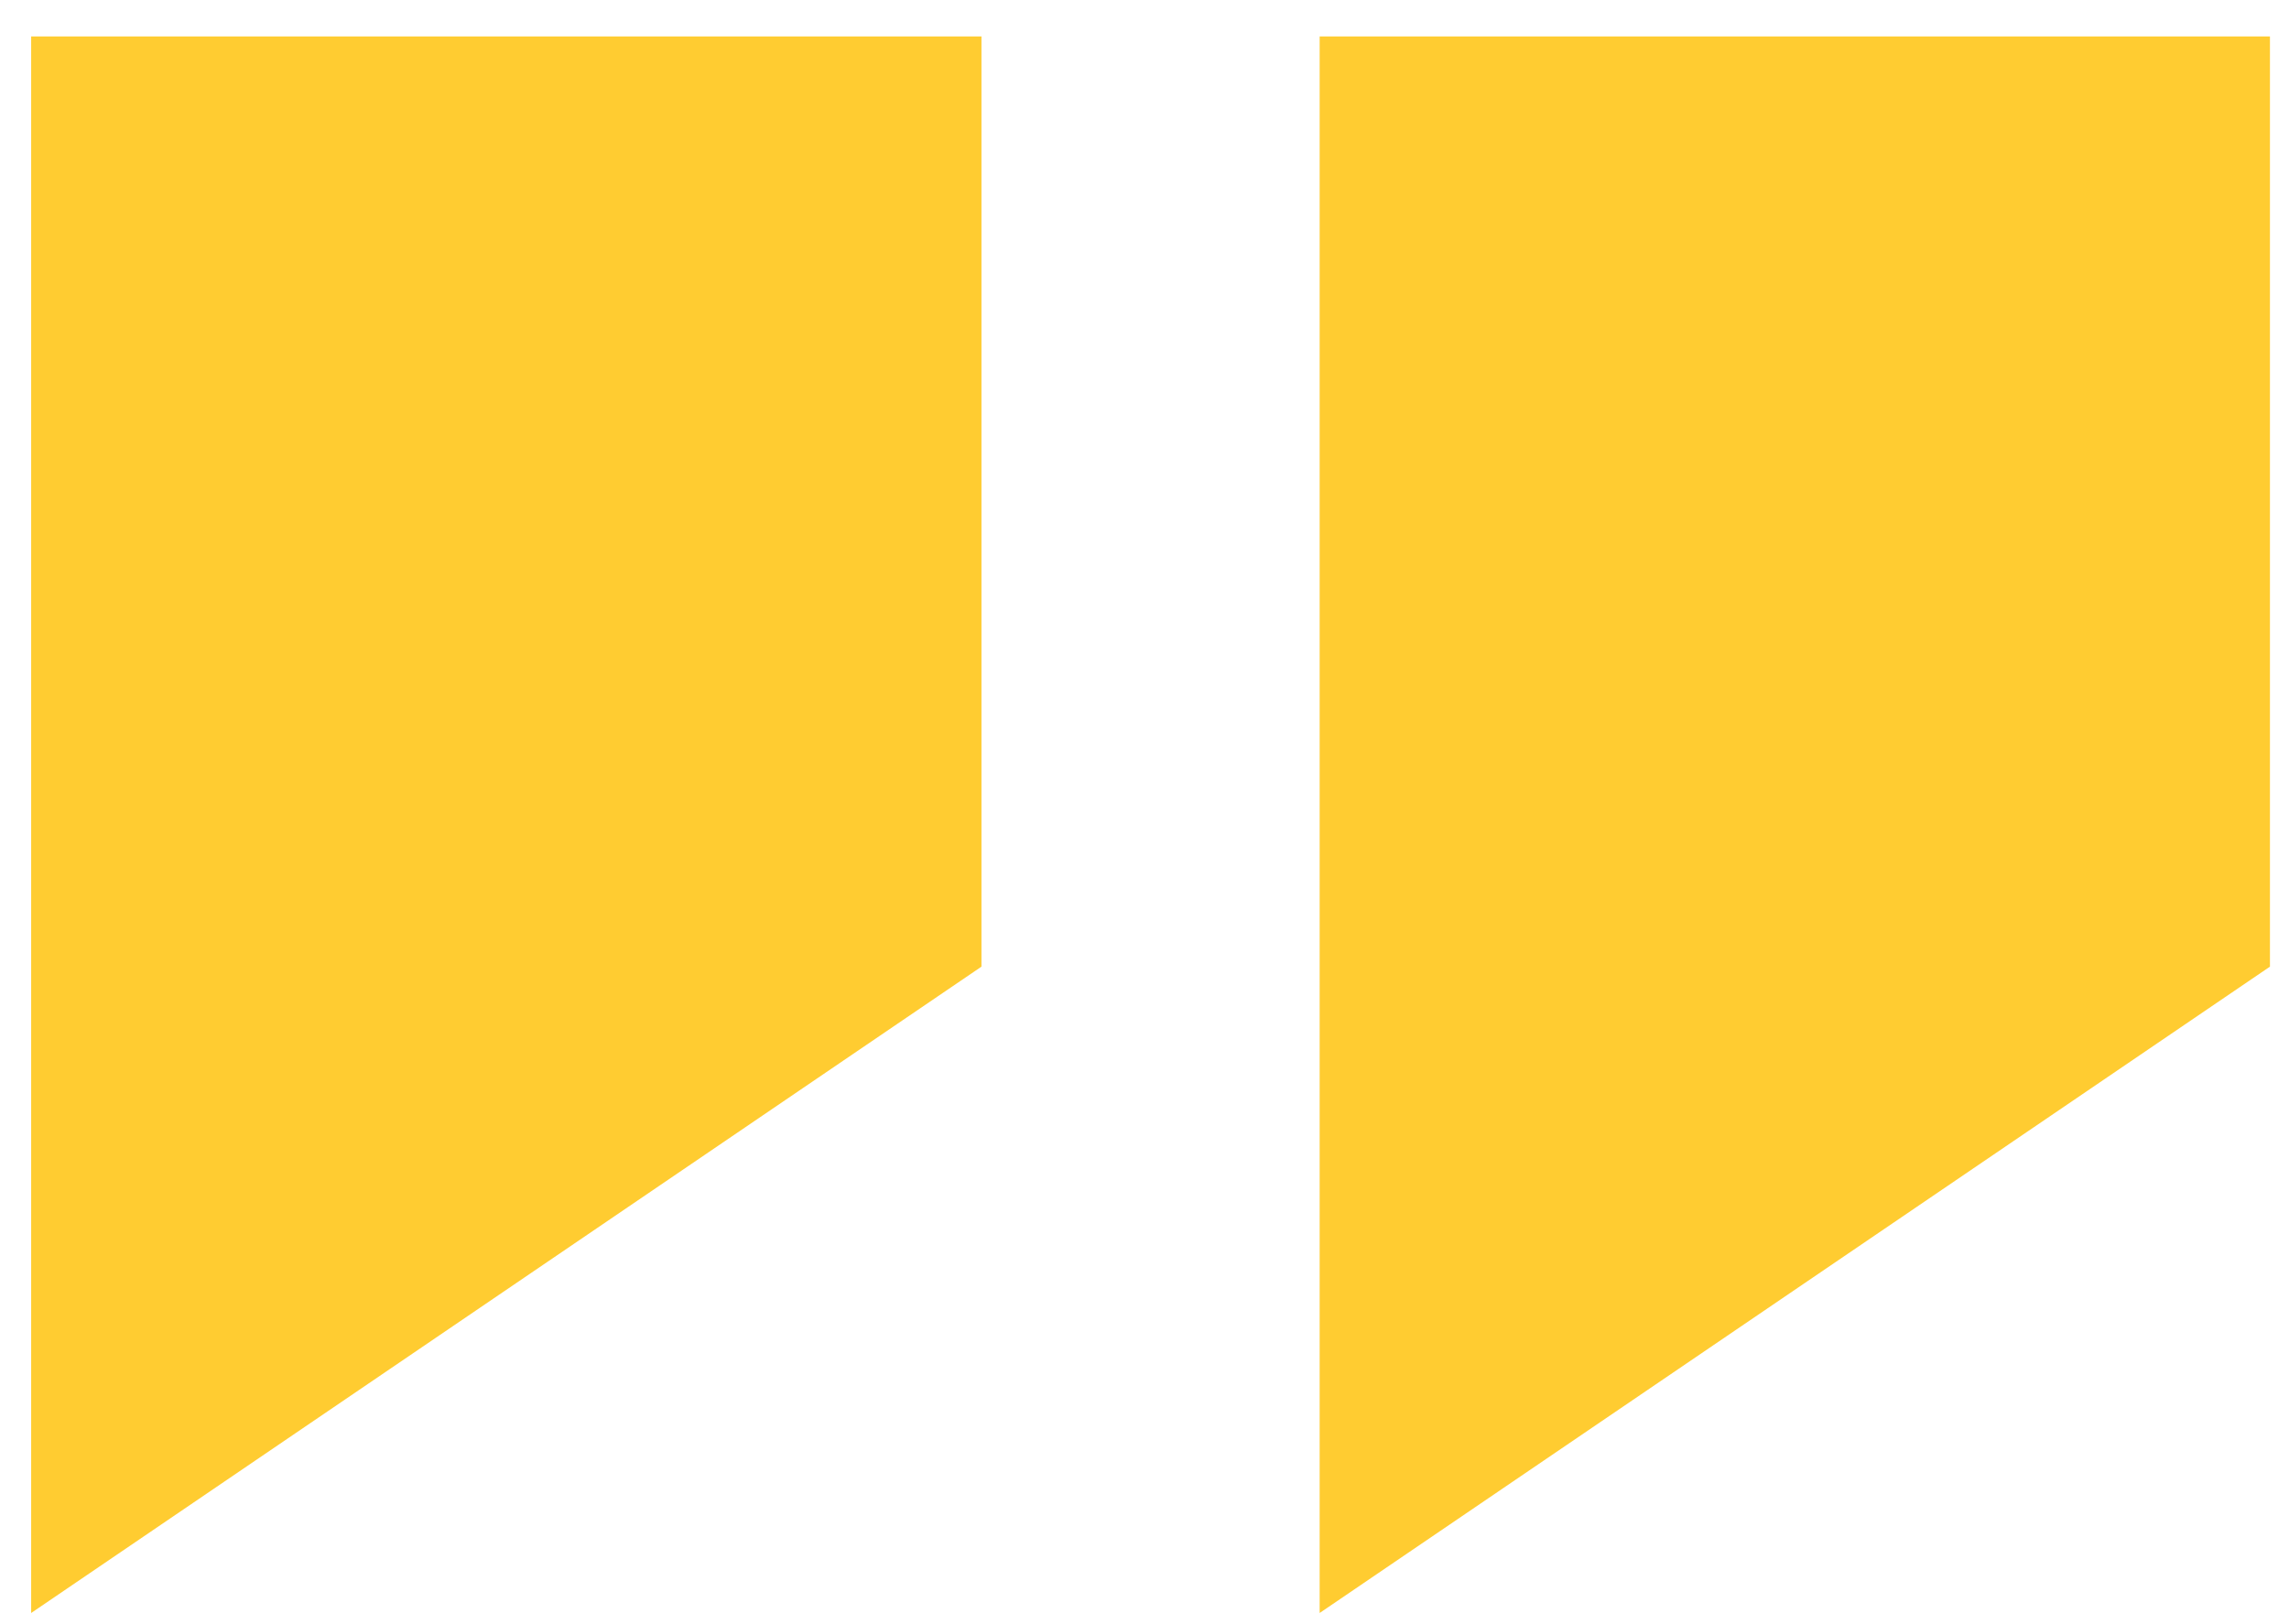 <svg width="62" height="44" viewBox="0 0 62 44" fill="none" xmlns="http://www.w3.org/2000/svg">
<g clip-path="url(#clip0_12_448)">
<path d="M26.584 0.987V26.187L0.844 43.697V0.987H26.584Z" fill="#FFCC31"/>
<path d="M61.484 0.987V26.187L35.744 43.697V0.987H61.484Z" fill="#FFCC31"/>
</g>
<defs>
<clipPath id="clip0_12_448">
<rect width="60.64" height="42.71" fill="white" transform="translate(0.844 0.987)"/>
</clipPath>
</defs>
</svg>
